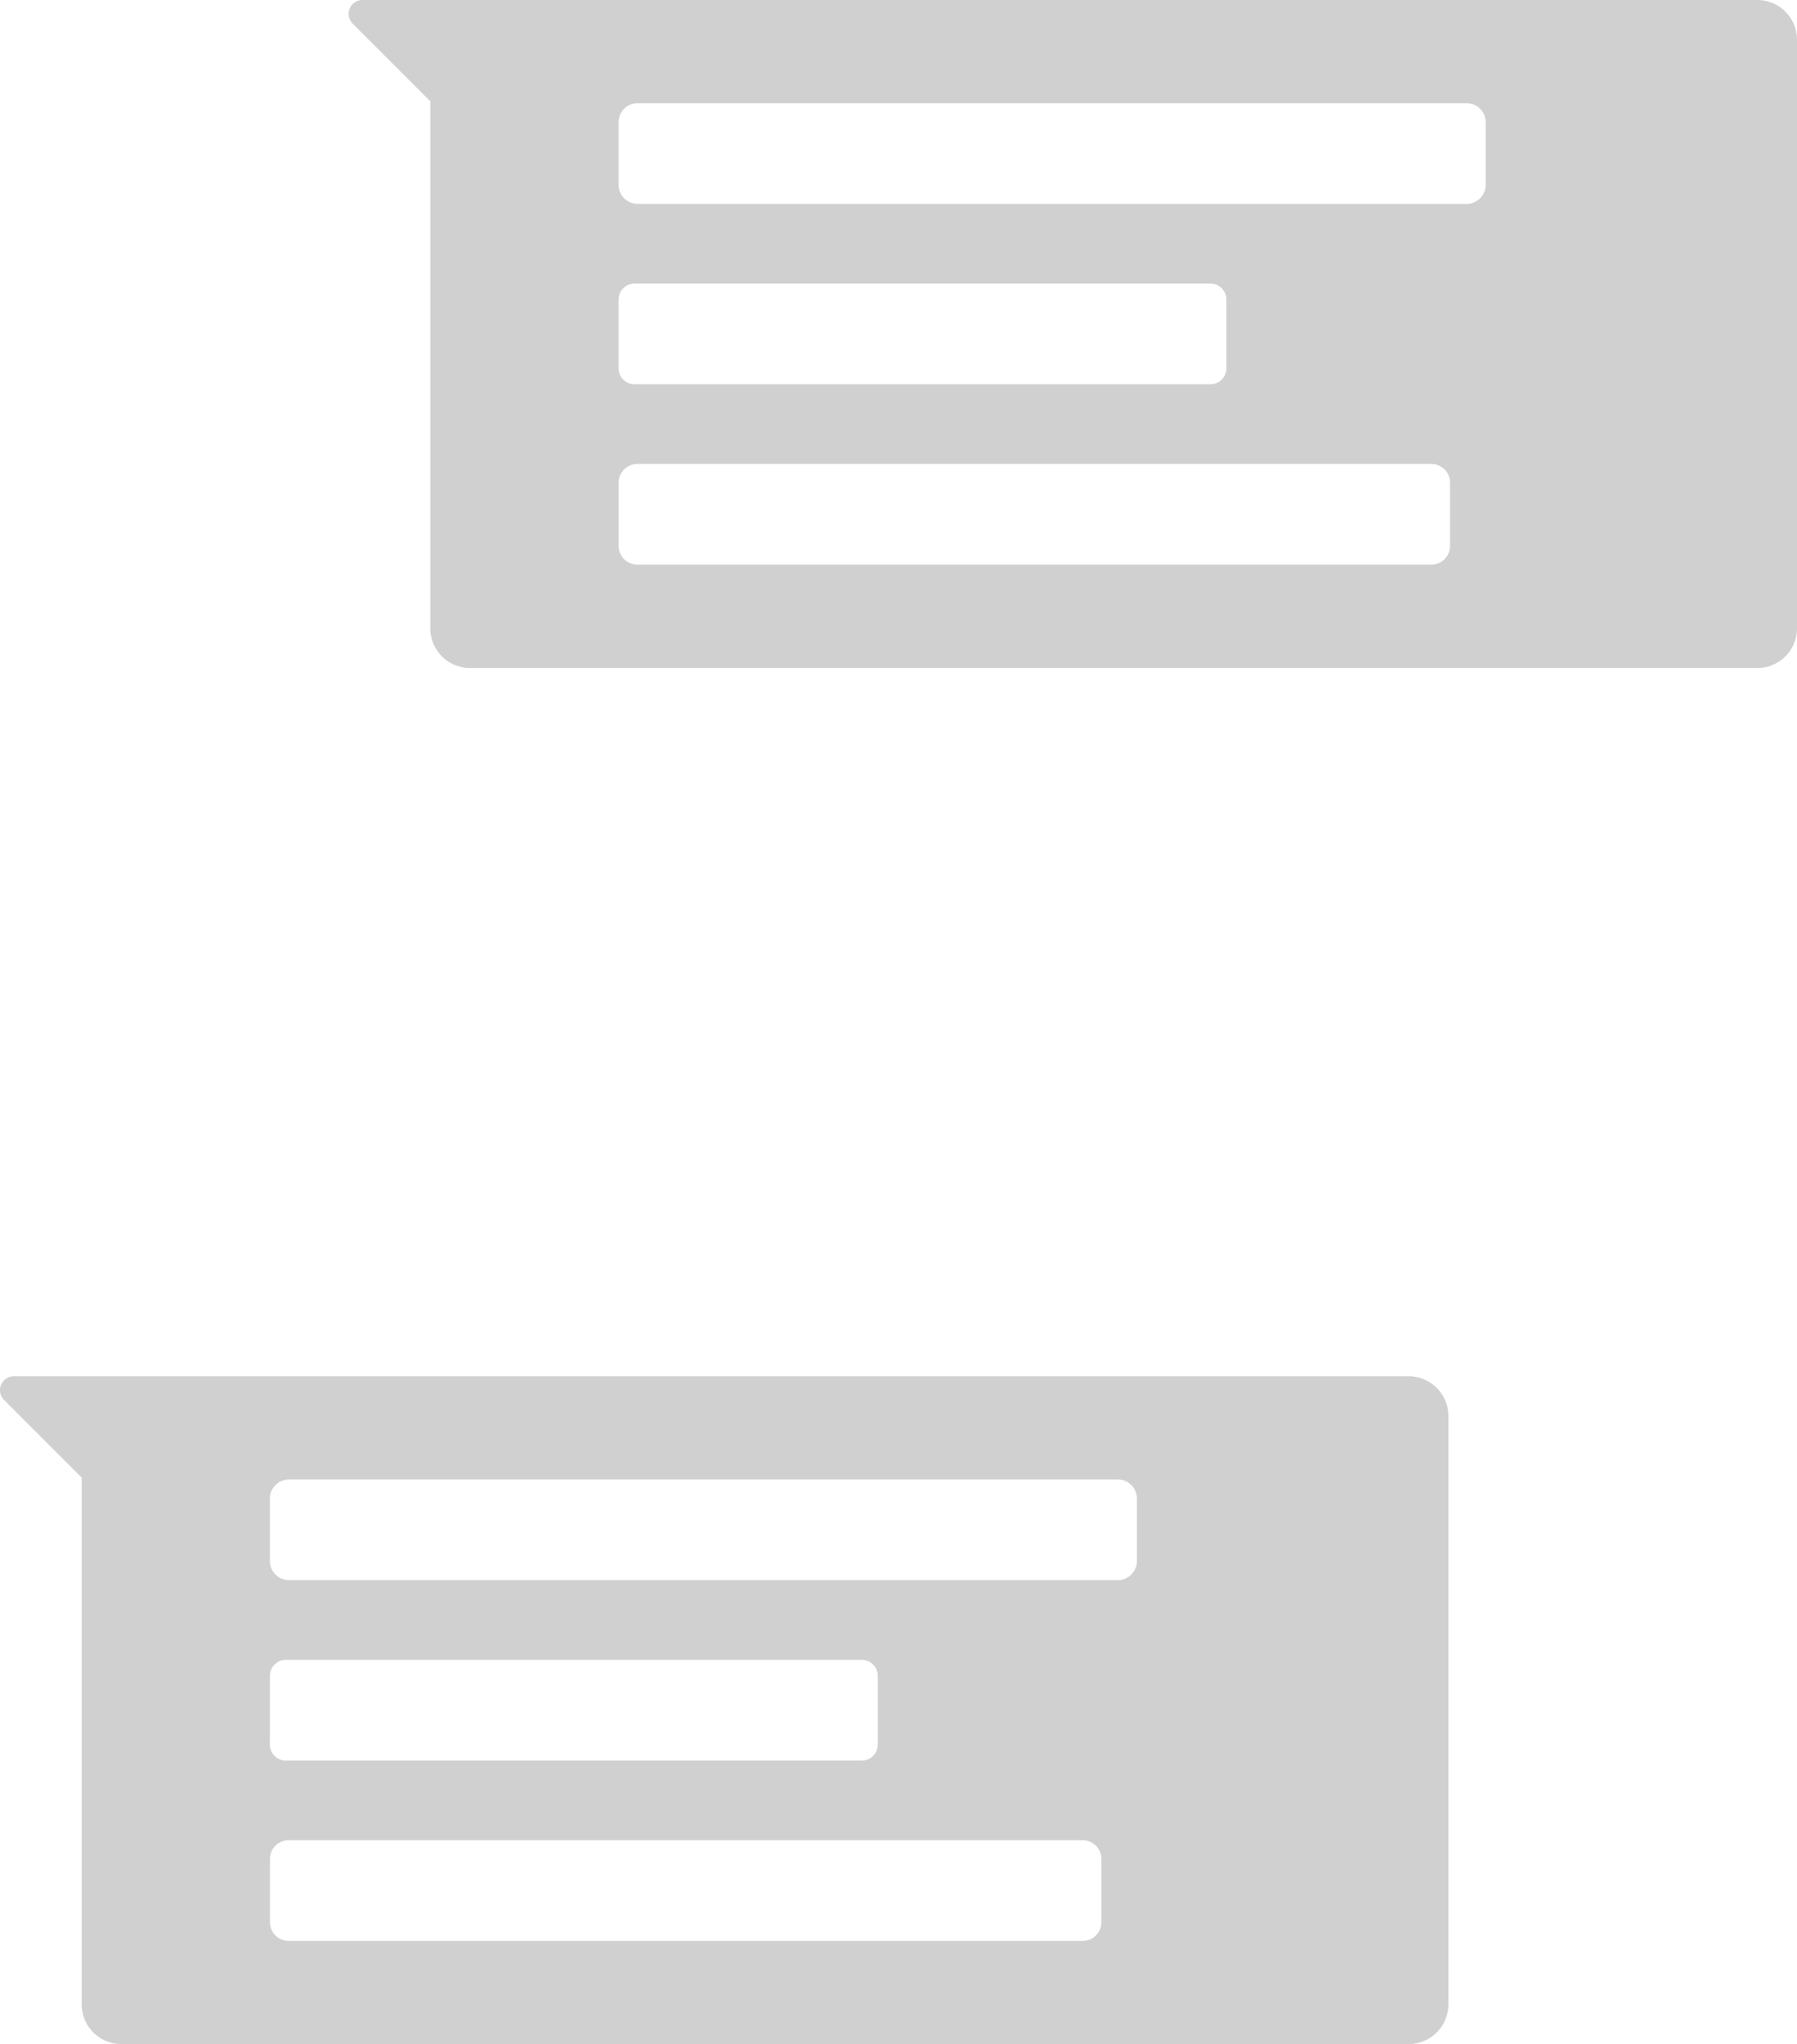 <svg xmlns="http://www.w3.org/2000/svg" viewBox="0 0 509.22 579.11"><defs><style>.cls-1{fill:#d1d0d1;}</style></defs><g id="Ebene_2" data-name="Ebene 2"><g id="Ebene_1-2" data-name="Ebene 1"><path class="cls-1" d="M498,0H102.72a3.93,3.93,0,0,0-2.78,6.7l22,22V178a11.26,11.26,0,0,0,11.26,11.26H498A11.26,11.26,0,0,0,509.22,178V11.26A11.26,11.26,0,0,0,498,0ZM175.29,84.87a4.53,4.53,0,0,1,4.53-4.53H343a4.53,4.53,0,0,1,4.53,4.53v19.47a4.53,4.53,0,0,1-4.53,4.53H179.82a4.53,4.53,0,0,1-4.53-4.53Zm235.61,69.8a5.3,5.3,0,0,1-5.3,5.3h-225a5.3,5.3,0,0,1-5.3-5.3V136.75a5.3,5.3,0,0,1,5.3-5.3h225a5.3,5.3,0,0,1,5.3,5.3ZM421,52.35a5.41,5.41,0,0,1-5.41,5.41H180.7a5.41,5.41,0,0,1-5.41-5.41V34.64a5.41,5.41,0,0,1,5.41-5.41H415.56A5.41,5.41,0,0,1,421,34.64Z"/><path class="cls-1" d="M399.17,389.91H3.92a3.92,3.92,0,0,0-2.77,6.7l22,22V567.86a11.25,11.25,0,0,0,11.26,11.25H399.17a11.25,11.25,0,0,0,11.26-11.25V401.17A11.26,11.26,0,0,0,399.17,389.91ZM76.49,474.78A4.53,4.53,0,0,1,81,470.25H244.21a4.53,4.53,0,0,1,4.53,4.53v19.46a4.53,4.53,0,0,1-4.53,4.54H81a4.53,4.53,0,0,1-4.53-4.54Zm235.61,69.8a5.3,5.3,0,0,1-5.3,5.3h-225a5.3,5.3,0,0,1-5.3-5.3V526.66a5.3,5.3,0,0,1,5.3-5.3h225a5.3,5.3,0,0,1,5.3,5.3Zm10.07-102.32a5.41,5.41,0,0,1-5.41,5.41H81.9a5.41,5.41,0,0,1-5.41-5.41V424.55a5.41,5.41,0,0,1,5.41-5.41H316.76a5.41,5.41,0,0,1,5.41,5.41Z"/></g></g></svg>